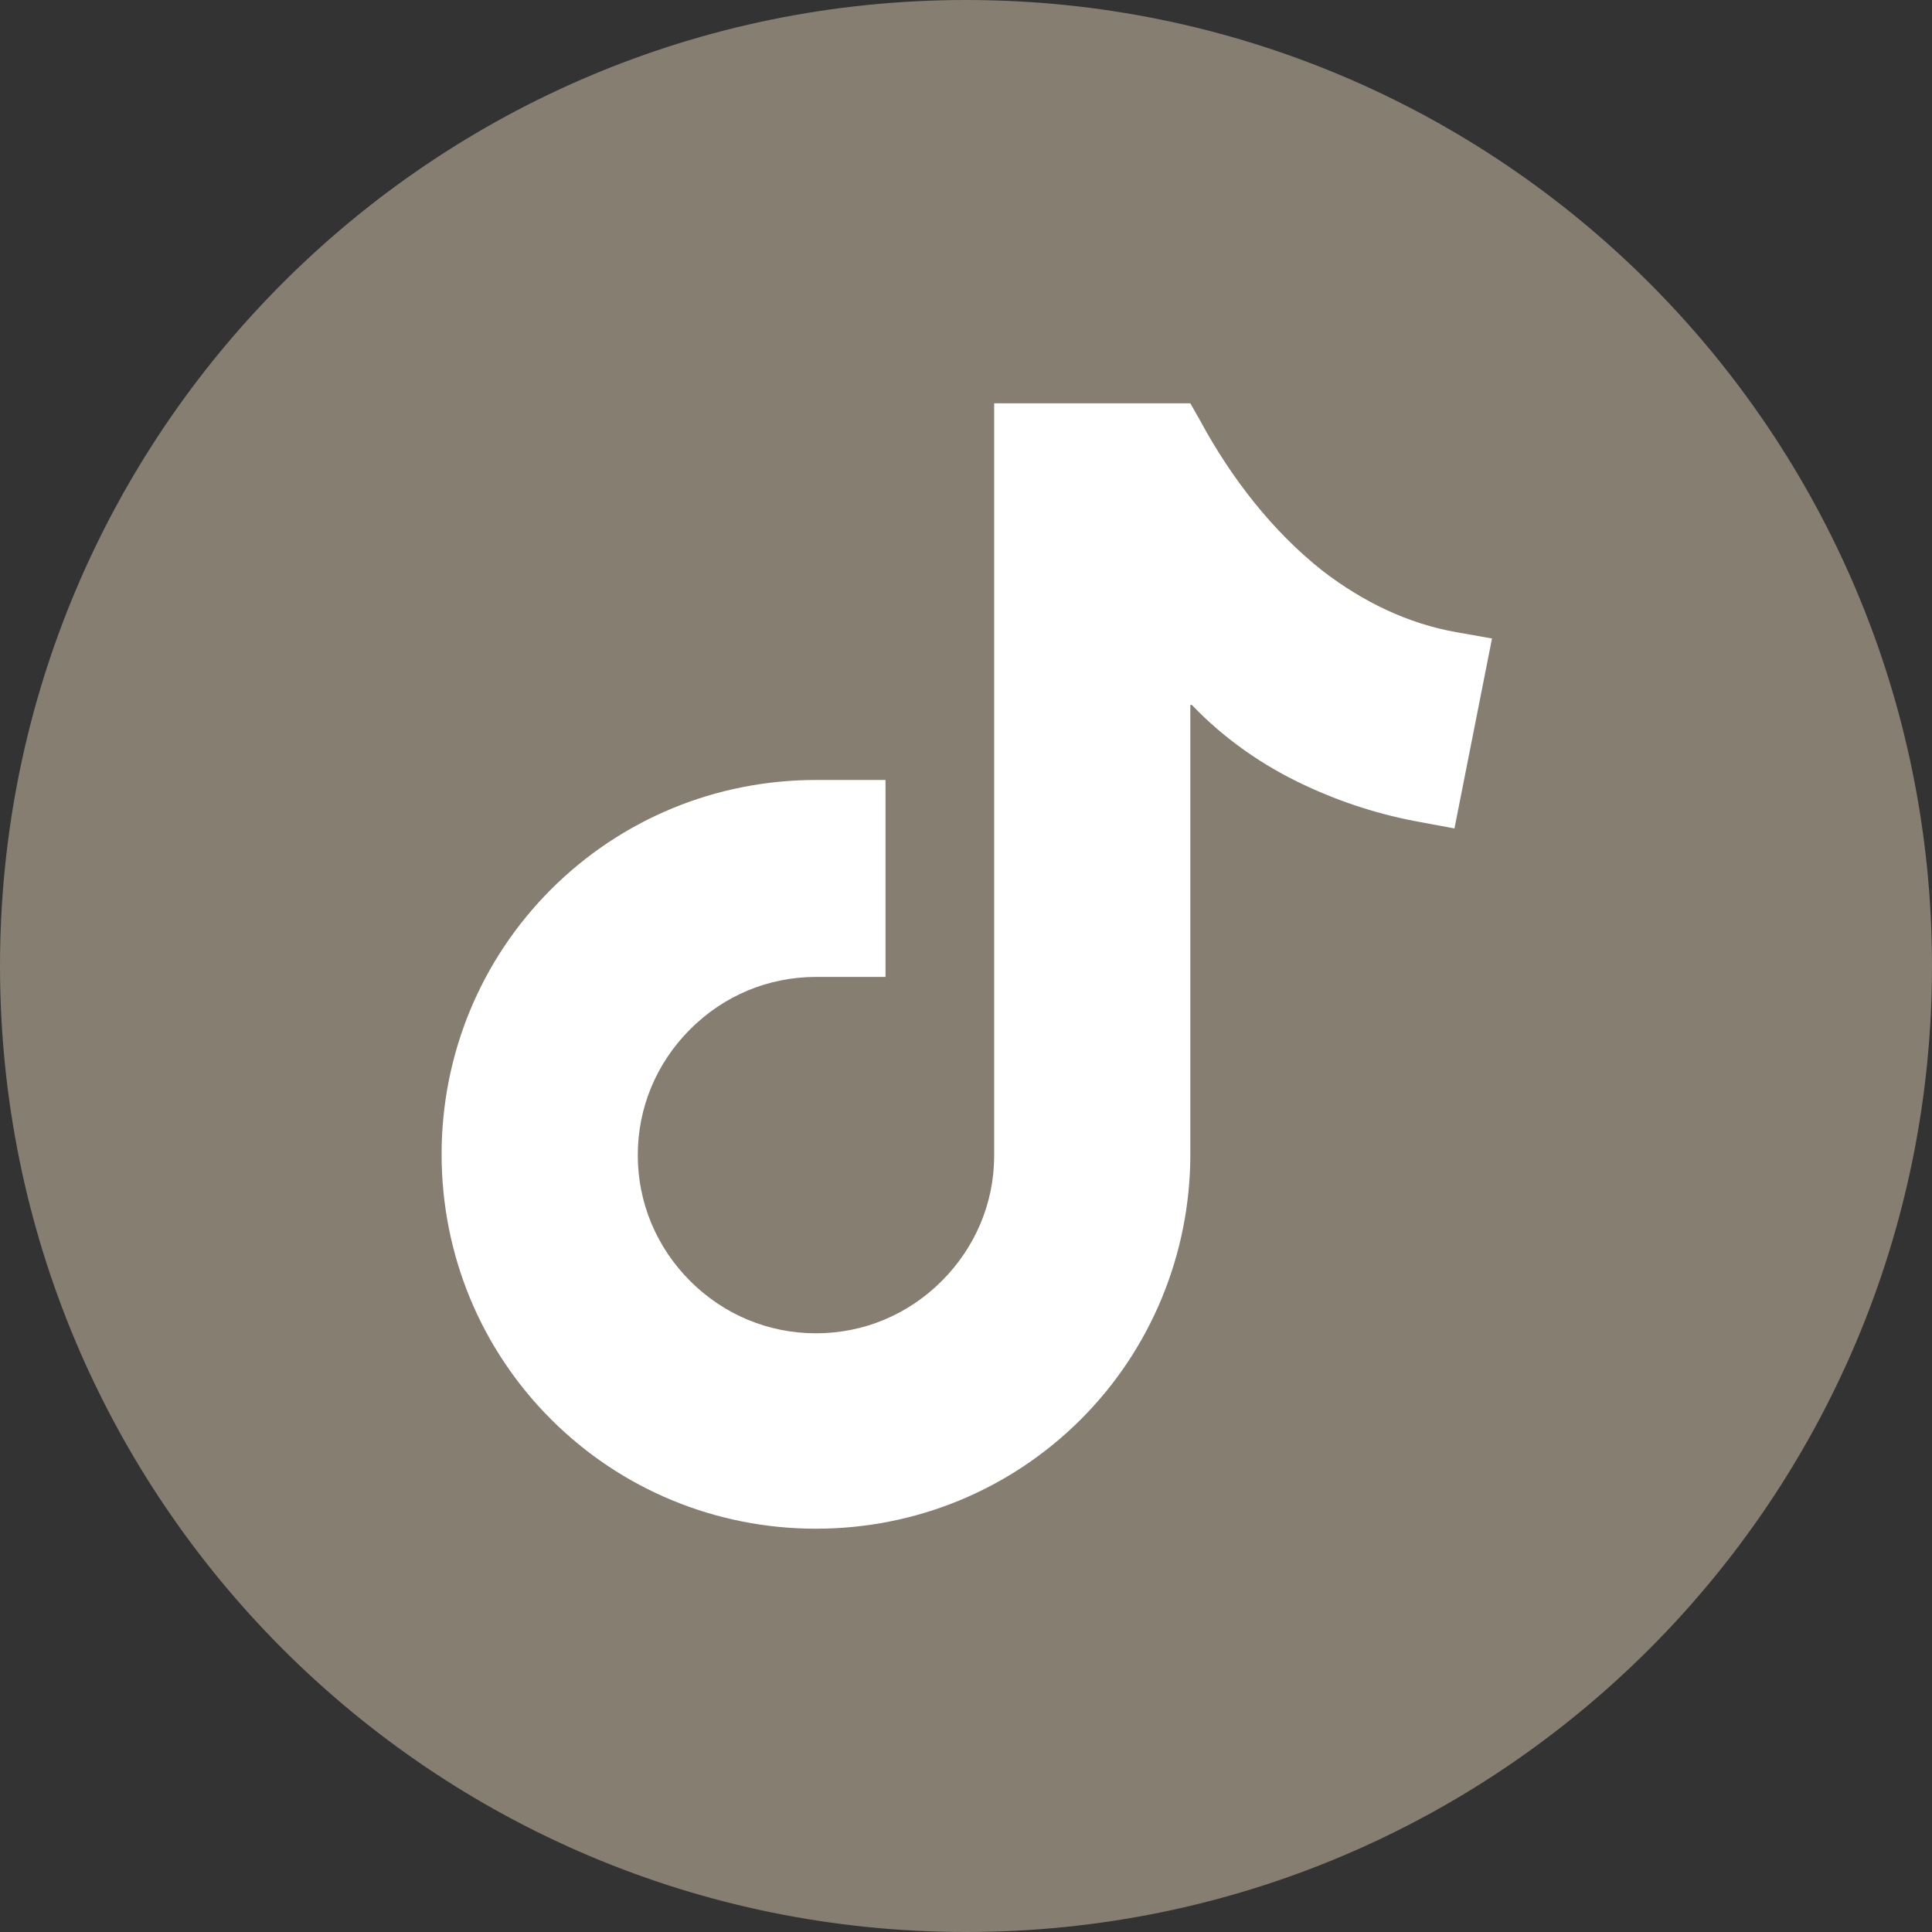 <svg width="35" height="35" viewBox="0 0 35 35" fill="none" xmlns="http://www.w3.org/2000/svg">
<rect x="0" y="0" width="35" height="35" fill="#333333" stroke="none"/>
<g clip-path="url(#clip0_213_377)">
<path fill-rule="evenodd" clip-rule="evenodd" d="M17.5 0C7.83 0 0 7.83 0 17.5C0 27.17 7.83 35 17.5 35C27.17 35 35 27.17 35 17.5C35 7.83 27.17 0 17.5 0Z" fill="#857E71"/>
<path fill-rule="evenodd" clip-rule="evenodd" d="M21.564 12.771V13.337V20.912C21.564 22.71 20.856 24.438 19.582 25.712C18.307 26.986 16.594 27.694 14.782 27.694C12.97 27.694 11.257 26.986 9.982 25.712C8.708 24.438 8 22.724 8 20.912C8 19.1 8.708 17.387 9.982 16.112C11.257 14.838 12.97 14.13 14.782 14.13H16.042V17.698H14.782C13.918 17.698 13.111 18.038 12.502 18.647C11.894 19.256 11.554 20.062 11.554 20.926C11.554 21.79 11.894 22.597 12.502 23.206C13.111 23.815 13.918 24.154 14.782 24.154C15.646 24.154 16.453 23.815 17.061 23.206C17.67 22.597 18.01 21.79 18.01 20.94V7.306H21.564L21.748 7.631C22.3 8.651 23.051 9.628 23.971 10.35C24.693 10.902 25.5 11.298 26.392 11.454L27.029 11.567L26.349 15.008L25.741 14.895C25.019 14.767 24.311 14.541 23.645 14.229C22.881 13.875 22.173 13.38 21.592 12.771H21.564Z" fill="white"/>
</g>
<defs>
<clipPath id="clip0_213_377">
<rect width="35" height="35" fill="white"/>
</clipPath>
</defs>
</svg>
